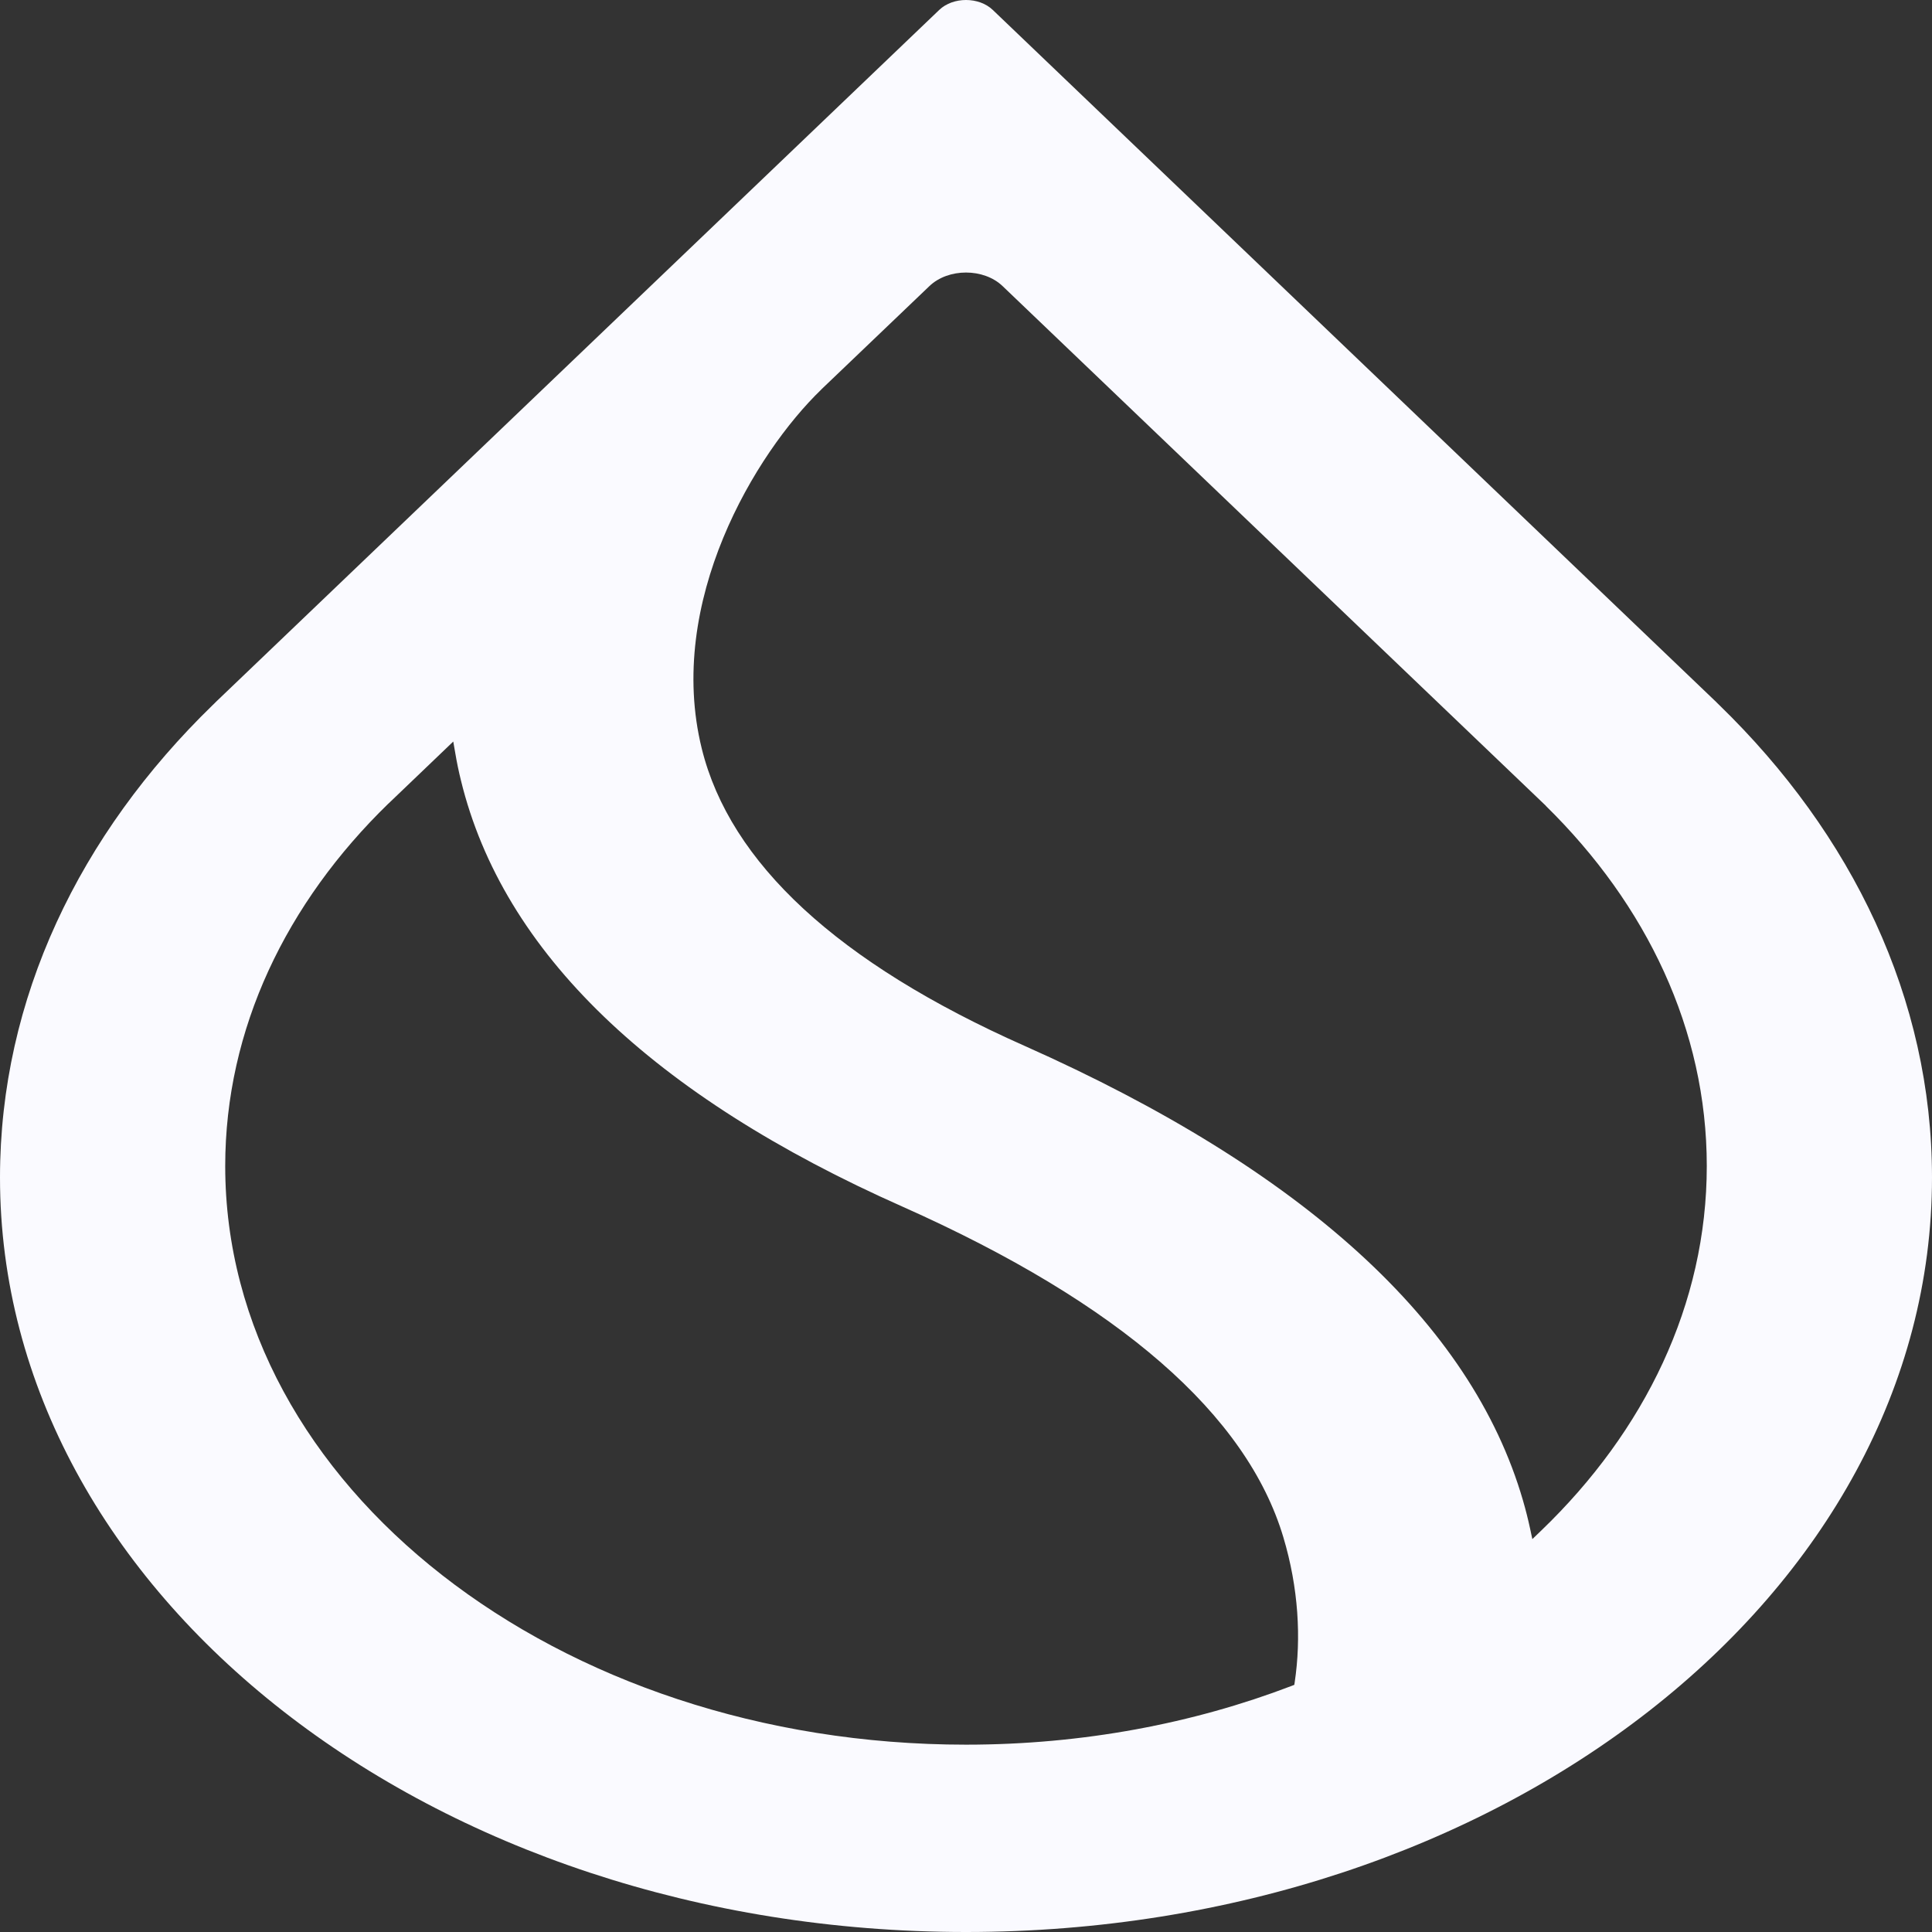 <svg width="28" height="28" viewBox="0 0 28 28" fill="none" xmlns="http://www.w3.org/2000/svg">
  <rect x="0" y="0" width="28" height="28" fill="#333333" stroke="none"/>
  <path
    fill-rule="evenodd"
    clip-rule="evenodd"
    d="M22.404 11.678L22.403 11.679C23.863 13.111 24.736 14.925 24.736 16.899C24.736 18.901 23.837 20.74 22.337 22.182L22.208 22.306L22.174 22.148C22.145 22.014 22.111 21.879 22.071 21.742C21.321 19.162 18.876 16.95 14.852 15.159C12.134 13.953 10.579 12.501 10.171 10.851C9.907 9.784 10.103 8.712 10.482 7.794C10.861 6.876 11.424 6.107 11.903 5.645L11.903 5.644L13.469 4.147C13.743 3.884 14.257 3.884 14.531 4.147L22.404 11.678ZM24.88 10.182L24.88 10.181L14.388 0.144C14.188 -0.048 13.812 -0.048 13.612 0.144L3.12 10.181L3.12 10.182L3.086 10.215C1.155 12.089 0 14.471 0 17.065C0 23.104 6.268 28 14 28C21.732 28 28 23.104 28 17.065C28 14.472 26.845 12.089 24.914 10.215L24.88 10.182ZM5.63 11.645L5.631 11.645L6.569 10.747L6.598 10.913C6.62 11.044 6.647 11.176 6.68 11.309C7.287 13.801 9.456 15.88 13.083 17.489C16.235 18.893 18.07 20.507 18.599 22.278C18.82 23.016 18.859 23.743 18.764 24.379L18.758 24.418L18.712 24.436C17.29 24.979 15.69 25.285 14 25.285C8.071 25.285 3.264 21.53 3.264 16.899C3.264 14.91 4.15 13.083 5.63 11.645Z"
    fill="#FAFAFF"
  />
</svg>
